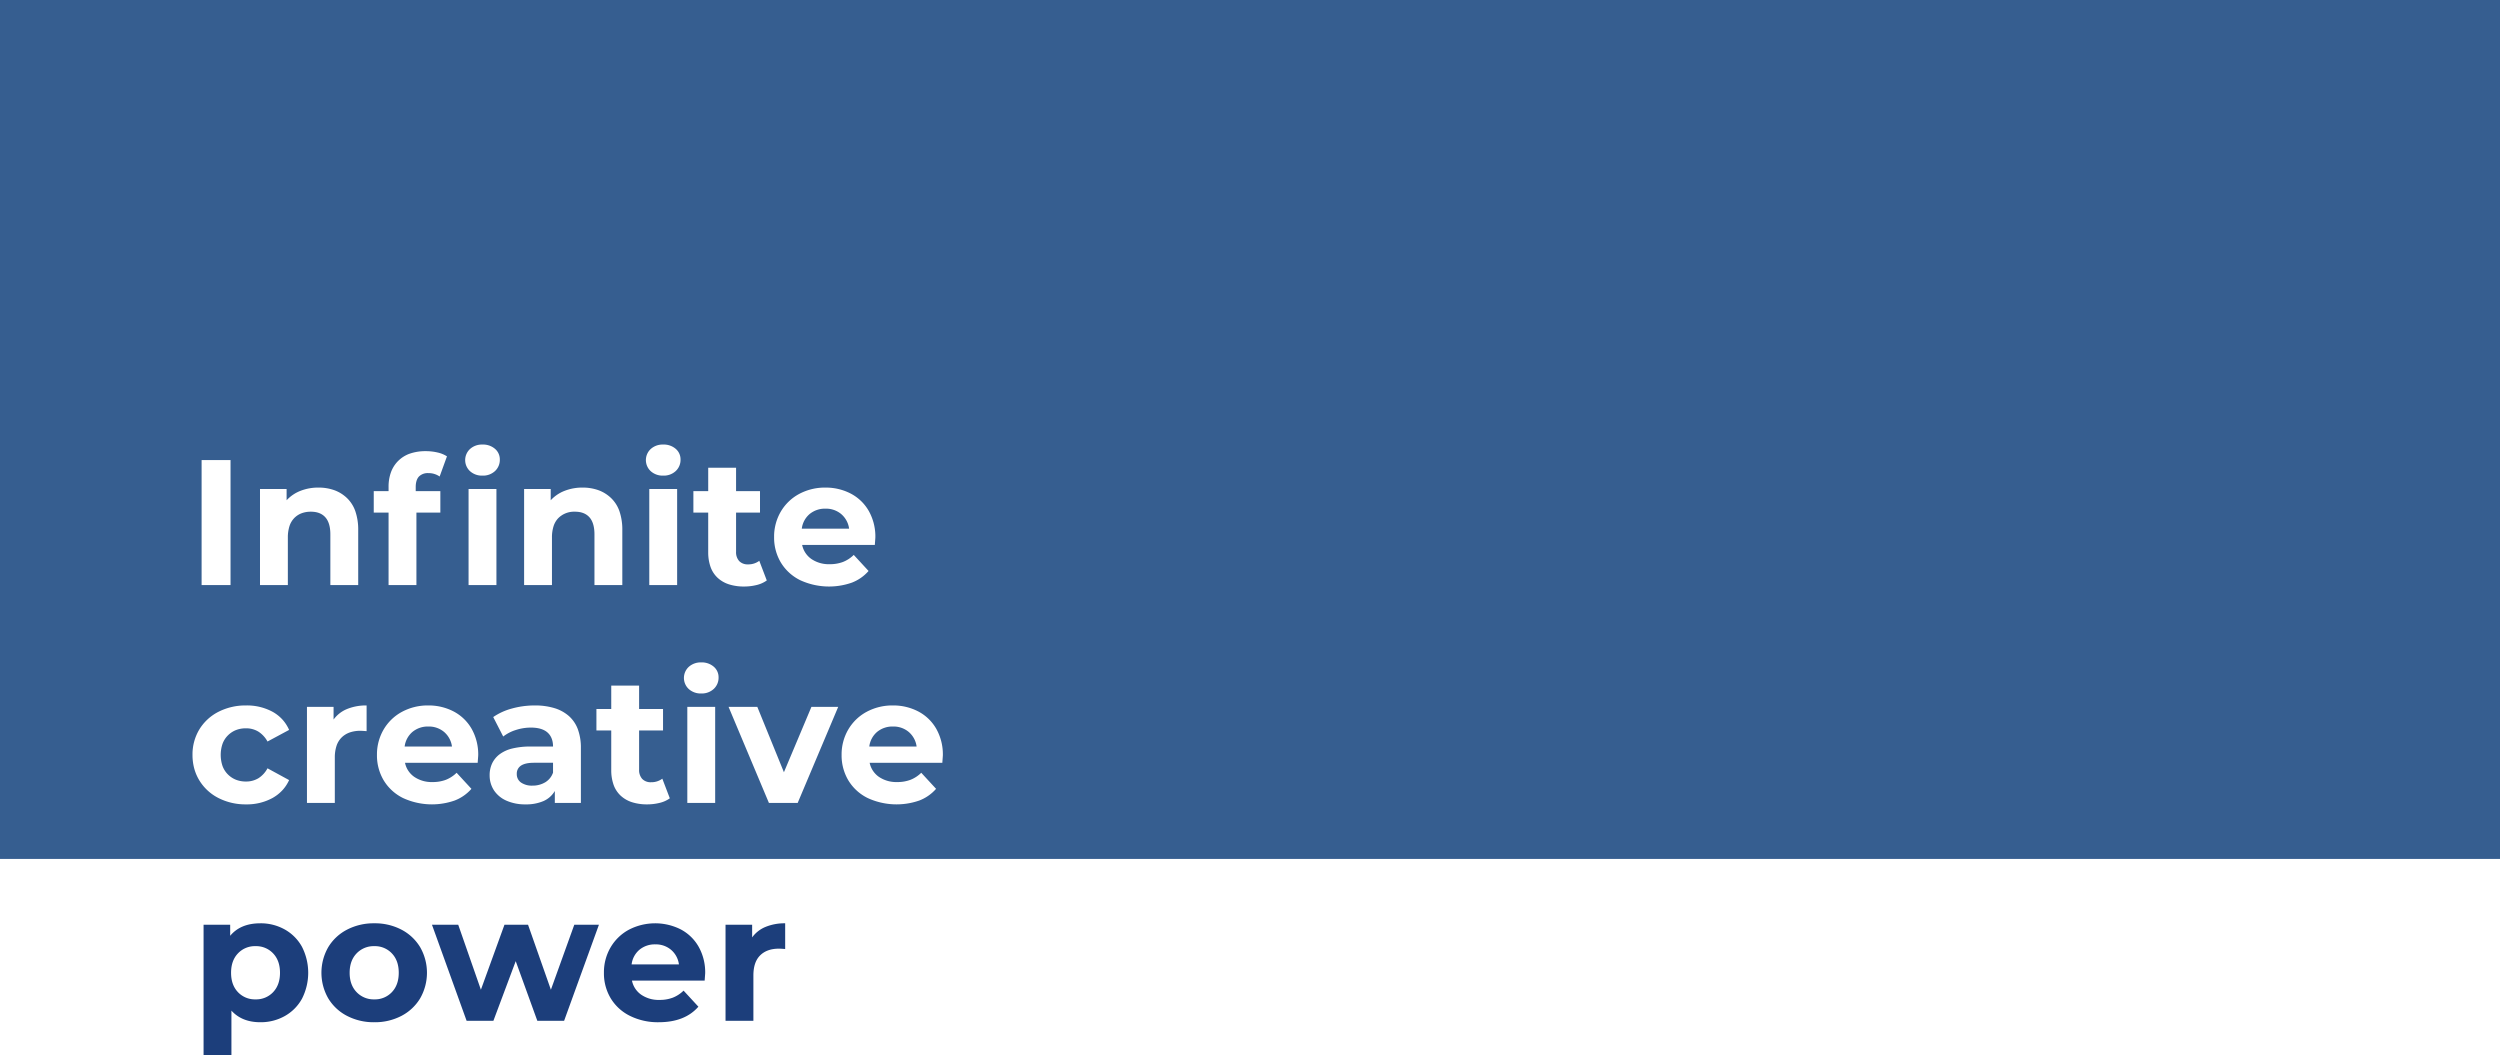 <svg xmlns="http://www.w3.org/2000/svg" width="1400" height="591.051" viewBox="0 0 1400 591.051">
  <g id="グループ_2572" data-name="グループ 2572" transform="translate(0 0)">
    <path id="前面オブジェクトで型抜き_1" data-name="前面オブジェクトで型抜き 1" d="M1400,481H0V0H1400V481Zm-900-85.95a30.388,30.388,0,0,0-14.651,3.551,26.394,26.394,0,0,0-10.3,9.9,27.623,27.623,0,0,0-3.75,14.25,27.265,27.265,0,0,0,3.8,14.3,26.132,26.132,0,0,0,10.8,9.849,38.613,38.613,0,0,0,28.951,1.375,23.791,23.791,0,0,0,9.351-6.526l-8.3-9a18.112,18.112,0,0,1-6.05,3.951,20.712,20.712,0,0,1-7.45,1.25,17.291,17.291,0,0,1-10.2-2.9,12.721,12.721,0,0,1-5.2-7.9h40.7c.2-2.665.3-4,.3-4.2a29.209,29.209,0,0,0-3.651-14.75,24.942,24.942,0,0,0-10.048-9.75A30.149,30.149,0,0,0,500,395.051Zm-202.7,23a43.462,43.462,0,0,0-10.263,1.075,19.489,19.489,0,0,0-7.187,3.225,14.024,14.024,0,0,0-4.237,5.1,15.4,15.4,0,0,0-1.413,6.7,15.159,15.159,0,0,0,2.4,8.4,16.1,16.1,0,0,0,6.95,5.8,25.6,25.6,0,0,0,10.751,2.1,24.34,24.34,0,0,0,10.1-1.875,13.784,13.784,0,0,0,6.3-5.625v6.7h14.6v-30.7a30.083,30.083,0,0,0-1.675-10.488A18.481,18.481,0,0,0,318.6,401a21.93,21.93,0,0,0-8.151-4.461,37.533,37.533,0,0,0-11.049-1.488,47.522,47.522,0,0,0-12.65,1.7,33.975,33.975,0,0,0-10.55,4.8l5.6,10.9a22.459,22.459,0,0,1,7.05-3.65,27.273,27.273,0,0,1,8.45-1.35c4.114,0,7.243.925,9.3,2.75s3.1,4.468,3.1,7.85Zm-57.5-23a30.388,30.388,0,0,0-14.65,3.551,26.4,26.4,0,0,0-10.3,9.9,27.621,27.621,0,0,0-3.75,14.25,27.263,27.263,0,0,0,3.8,14.3,26.124,26.124,0,0,0,10.8,9.849,38.609,38.609,0,0,0,28.949,1.375A23.793,23.793,0,0,0,264,441.75l-8.3-9a18.134,18.134,0,0,1-6.05,3.951,20.717,20.717,0,0,1-7.45,1.25,17.3,17.3,0,0,1-10.2-2.9,12.726,12.726,0,0,1-5.2-7.9h40.7c.2-2.624.3-4,.3-4.2a29.22,29.22,0,0,0-3.649-14.75,24.954,24.954,0,0,0-10.05-9.75A30.144,30.144,0,0,0,239.8,395.051Zm-102,0a33.226,33.226,0,0,0-15.45,3.551,26.7,26.7,0,0,0-10.7,9.85,26.992,26.992,0,0,0-3.849,14.3,29.178,29.178,0,0,0,.962,7.576,25.7,25.7,0,0,0,2.887,6.724,26.675,26.675,0,0,0,10.7,9.849,33.215,33.215,0,0,0,15.45,3.551,29.743,29.743,0,0,0,14.85-3.6,22.683,22.683,0,0,0,5.487-4.3,21.342,21.342,0,0,0,3.763-5.7l-12.1-6.6a14.657,14.657,0,0,1-5.075,5.551,13.25,13.25,0,0,1-7.024,1.85,15.085,15.085,0,0,1-5.575-1,13.3,13.3,0,0,1-4.524-3,12.908,12.908,0,0,1-3-4.725,19.566,19.566,0,0,1,0-12.35,12.908,12.908,0,0,1,3-4.725,13.314,13.314,0,0,1,4.524-3,15.083,15.083,0,0,1,5.575-1,13.159,13.159,0,0,1,6.975,1.85,15.027,15.027,0,0,1,5.125,5.55l12.1-6.5a21.434,21.434,0,0,0-3.763-5.837,21.747,21.747,0,0,0-5.487-4.313A30.088,30.088,0,0,0,137.8,395.051Zm196.2,2v12h8.3v22.1a24.445,24.445,0,0,0,1.312,8.351,15.351,15.351,0,0,0,3.937,6.049,16.986,16.986,0,0,0,6.338,3.675,27.278,27.278,0,0,0,8.512,1.225,28.772,28.772,0,0,0,7.05-.85,16.065,16.065,0,0,0,5.65-2.55l-4.2-11a10.072,10.072,0,0,1-6.3,2,6.5,6.5,0,0,1-4.95-1.851,7.368,7.368,0,0,1-1.751-5.25v-21.9h13.4v-12H357.9v-13.1H342.3v13.1Zm74-1.2,22.6,53.8h16.1l22.7-53.8h-15l-15.4,36.6-14.9-36.6Zm-23.1,0v53.8h15.6v-53.8Zm-213,0v53.8h15.6v-25.4a20.622,20.622,0,0,1,.95-6.563A11.781,11.781,0,0,1,191.3,413a12.24,12.24,0,0,1,4.525-2.813,17.78,17.78,0,0,1,5.975-.938c.582,0,1.726.065,3.5.2v-14.4h-.009a28.116,28.116,0,0,0-10.941,2,17.426,17.426,0,0,0-7.55,5.9v-7.1Zm220.8-24.9a9.943,9.943,0,0,0-7,2.5,8.47,8.47,0,0,0,0,12.4,9.937,9.937,0,0,0,7,2.5,9.829,9.829,0,0,0,7-2.55,8.528,8.528,0,0,0,2.7-6.45,7.726,7.726,0,0,0-2.7-6A10.182,10.182,0,0,0,392.7,370.949Zm69.5-97.9a30.39,30.39,0,0,0-14.651,3.549,26.392,26.392,0,0,0-10.3,9.9,27.625,27.625,0,0,0-3.75,14.25,27.252,27.252,0,0,0,3.8,14.3,26.139,26.139,0,0,0,10.8,9.851,38.619,38.619,0,0,0,28.951,1.375,23.793,23.793,0,0,0,9.351-6.525l-8.3-9a18.123,18.123,0,0,1-6.05,3.951,20.742,20.742,0,0,1-7.45,1.249,17.291,17.291,0,0,1-10.2-2.9,12.723,12.723,0,0,1-5.2-7.9h40.7c.2-2.631.3-4,.3-4.2a29.2,29.2,0,0,0-3.651-14.75,24.934,24.934,0,0,0-10.048-9.75A30.155,30.155,0,0,0,462.2,273.051Zm-73.9,2v12h8.3v22.1a24.448,24.448,0,0,0,1.312,8.351,15.358,15.358,0,0,0,3.937,6.049,16.978,16.978,0,0,0,6.338,3.675,27.285,27.285,0,0,0,8.513,1.224,28.79,28.79,0,0,0,7.051-.849,16.087,16.087,0,0,0,5.648-2.55l-4.2-11a10.073,10.073,0,0,1-6.3,2,6.5,6.5,0,0,1-4.949-1.851,7.367,7.367,0,0,1-1.751-5.25v-21.9h13.4v-12H412.2v-13.1H396.6v13.1Zm-24.7-1.2v53.8h15.6v-53.8Zm-41.6,12.7c3.517,0,6.243,1.06,8.1,3.149s2.8,5.3,2.8,9.55v28.4h15.6v-30.8a31.829,31.829,0,0,0-1.538-10.349,18.882,18.882,0,0,0-4.613-7.451,20.187,20.187,0,0,0-7.113-4.5,25.919,25.919,0,0,0-9.037-1.5,26.944,26.944,0,0,0-10.1,1.849,20.792,20.792,0,0,0-7.7,5.251v-6.3H293.5v53.8h15.6v-26.6a20.7,20.7,0,0,1,.875-6.313A11.629,11.629,0,0,1,312.6,290.2,12.471,12.471,0,0,1,322,286.551Zm-59.6-12.7v53.8H278v-53.8Zm-53.1,1.2v12h8.3v40.6h15.6v-40.6h13.4v-12H232.8v-2.3c0-2.587.6-4.555,1.775-5.849a6.875,6.875,0,0,1,5.325-1.95,10.717,10.717,0,0,1,6.3,1.9l4.1-11.3a16.259,16.259,0,0,0-5.251-2.15,28.793,28.793,0,0,0-6.65-.75,26.538,26.538,0,0,0-8.787,1.35,17.261,17.261,0,0,0-10.65,10.4,23.578,23.578,0,0,0-1.362,8.25v2.4Zm-35.2,11.5c3.517,0,6.243,1.06,8.1,3.149s2.8,5.3,2.8,9.55v28.4h15.6v-30.8a31.837,31.837,0,0,0-1.537-10.349,18.876,18.876,0,0,0-4.613-7.451,20.2,20.2,0,0,0-7.113-4.5,25.916,25.916,0,0,0-9.037-1.5,26.955,26.955,0,0,0-10.1,1.849,20.783,20.783,0,0,0-7.7,5.251v-6.3H145.6v53.8h15.6v-26.6a20.7,20.7,0,0,1,.875-6.313A11.63,11.63,0,0,1,164.7,290.2a11.319,11.319,0,0,1,4.1-2.736A14.623,14.623,0,0,1,174.1,286.551Zm-61.2-28.9v70h16.2v-70Zm258.5-8.7a9.94,9.94,0,0,0-7,2.5,8.468,8.468,0,0,0,0,12.4,9.935,9.935,0,0,0,7,2.5,9.825,9.825,0,0,0,7-2.55,8.528,8.528,0,0,0,2.7-6.45,7.722,7.722,0,0,0-2.7-6A10.182,10.182,0,0,0,371.4,248.95Zm-101.2,0a9.943,9.943,0,0,0-7,2.5,8.47,8.47,0,0,0,0,12.4,9.938,9.938,0,0,0,7,2.5,9.822,9.822,0,0,0,7-2.55,8.527,8.527,0,0,0,2.7-6.45,7.72,7.72,0,0,0-2.7-6A10.179,10.179,0,0,0,270.2,248.95Zm28,191a10.637,10.637,0,0,1-6.45-1.75,5.629,5.629,0,0,1-2.349-4.75,5.3,5.3,0,0,1,2.4-4.726c1.592-1.045,4.014-1.574,7.2-1.574h10.7v5.5a10.169,10.169,0,0,1-4.4,5.45A13.646,13.646,0,0,1,298.2,439.951Zm215.1-21.9H486.8a12.832,12.832,0,0,1,4.4-8.2,13.492,13.492,0,0,1,8.9-3,13.208,13.208,0,0,1,8.8,3.05,12.967,12.967,0,0,1,4.4,8.149Zm-260.2,0H226.6a12.826,12.826,0,0,1,4.4-8.2,13.5,13.5,0,0,1,8.9-3,13.212,13.212,0,0,1,8.8,3.05,12.964,12.964,0,0,1,4.4,8.149Zm222.4-122H449a12.823,12.823,0,0,1,4.4-8.2,13.491,13.491,0,0,1,8.9-3,13.209,13.209,0,0,1,8.8,3.05,12.971,12.971,0,0,1,4.4,8.148Z" fill="#043675" opacity="0.8"/>
    <g id="グループ_8" data-name="グループ 8" transform="translate(0 -30)">
      <path id="パス_28" data-name="パス 28" d="M49.45,271.55a24.8,24.8,0,0,1,9.65,9.7,31.993,31.993,0,0,1,0,29.1,24.766,24.766,0,0,1-9.65,9.7A27.407,27.407,0,0,1,35.8,323.5q-10.3,0-16.2-6.5v25.1H4V268.9H18.9v6.2q5.8-7,16.9-7a27.427,27.427,0,0,1,13.65,3.449m-6.5,35.1Q46.8,302.6,46.8,295.8t-3.85-10.849a12.994,12.994,0,0,0-9.85-4.05,12.992,12.992,0,0,0-9.85,4.05Q19.4,289,19.4,295.8t3.85,10.851a12.992,12.992,0,0,0,9.85,4.05,12.994,12.994,0,0,0,9.85-4.05" transform="translate(110 278.949)" fill="#1c3e7b"/>
      <path id="パス_29" data-name="パス 29" d="M84.348,319.951A26.384,26.384,0,0,1,73.8,310.1a28.807,28.807,0,0,1,0-28.6,26.384,26.384,0,0,1,10.55-9.85A32.267,32.267,0,0,1,99.6,268.1a31.974,31.974,0,0,1,15.2,3.55,26.477,26.477,0,0,1,10.5,9.85,28.807,28.807,0,0,1,0,28.6,26.477,26.477,0,0,1-10.5,9.85,31.962,31.962,0,0,1-15.2,3.55,32.255,32.255,0,0,1-15.25-3.55m25.1-13.3q3.849-4.05,3.85-10.851t-3.85-10.849a12.994,12.994,0,0,0-9.85-4.05,13.154,13.154,0,0,0-9.9,4.05Q85.8,289,85.8,295.8t3.9,10.851a13.154,13.154,0,0,0,9.9,4.05,12.994,12.994,0,0,0,9.85-4.05" transform="translate(110 278.949)" fill="#1c3e7b"/>
      <path id="パス_30" data-name="パス 30" d="M225.4,268.9l-19.5,53.8h-15l-12.1-33.4-12.5,33.4h-15l-19.4-53.8h14.7l12.7,36.4,13.2-36.4h13.2l12.8,36.4,13.1-36.4Z" transform="translate(110 278.949)" fill="#1c3e7b"/>
      <path id="パス_31" data-name="パス 31" d="M284.6,300.2H243.9a12.669,12.669,0,0,0,5.2,7.9,17.217,17.217,0,0,0,10.2,2.9,20.61,20.61,0,0,0,7.449-1.25,18.037,18.037,0,0,0,6.05-3.951l8.3,9q-7.6,8.7-22.2,8.7a35.111,35.111,0,0,1-16.1-3.55A26.015,26.015,0,0,1,232,310.1a27.133,27.133,0,0,1-3.8-14.3,27.5,27.5,0,0,1,3.75-14.25,26.278,26.278,0,0,1,10.3-9.9,31.889,31.889,0,0,1,28.95-.15,24.833,24.833,0,0,1,10.049,9.75A29.079,29.079,0,0,1,284.9,296q0,.3-.3,4.2m-36.5-17.3a12.771,12.771,0,0,0-4.4,8.2h26.5a12.908,12.908,0,0,0-4.4-8.15,13.154,13.154,0,0,0-8.8-3.05,13.433,13.433,0,0,0-8.9,3" transform="translate(110 278.949)" fill="#1c3e7b"/>
      <path id="パス_32" data-name="パス 32" d="M318.748,270.1a28.016,28.016,0,0,1,10.95-2v14.4q-2.6-.2-3.5-.2-6.7,0-10.5,3.75t-3.8,11.25v25.4H296.3V268.9h14.9V276a17.346,17.346,0,0,1,7.55-5.9" transform="translate(110 278.949)" fill="#1c3e7b"/>
    </g>
  </g>
</svg>

